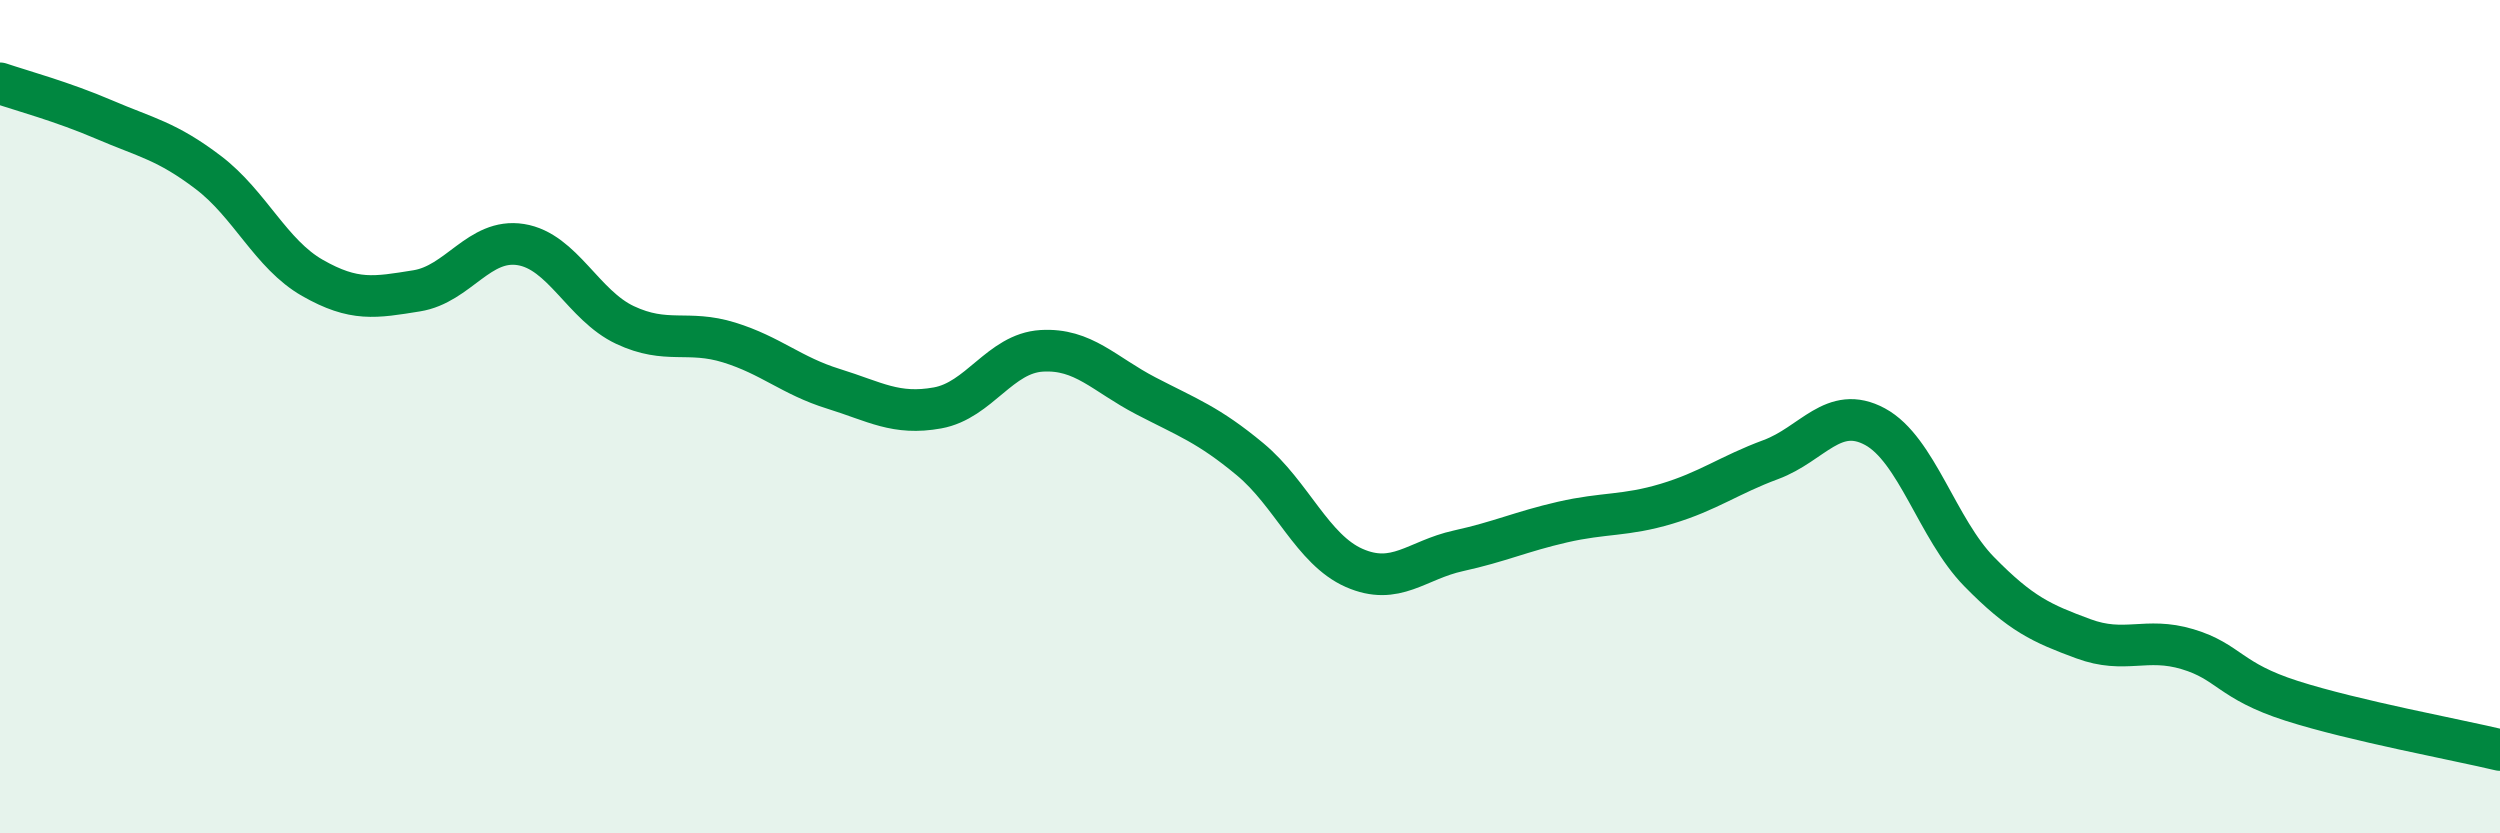 
    <svg width="60" height="20" viewBox="0 0 60 20" xmlns="http://www.w3.org/2000/svg">
      <path
        d="M 0,2 C 0.5,2.17 1.5,2.44 2.5,2.87 C 3.5,3.3 4,3.38 5,4.14 C 6,4.9 6.5,6.1 7.5,6.67 C 8.5,7.24 9,7.14 10,6.98 C 11,6.82 11.5,5.71 12.5,5.87 C 13.5,6.03 14,7.33 15,7.8 C 16,8.27 16.5,7.91 17.5,8.22 C 18.5,8.53 19,9.02 20,9.33 C 21,9.64 21.5,9.97 22.5,9.79 C 23.5,9.61 24,8.48 25,8.42 C 26,8.36 26.5,8.98 27.5,9.5 C 28.5,10.02 29,10.19 30,11.02 C 31,11.85 31.5,13.19 32.5,13.63 C 33.5,14.07 34,13.44 35,13.22 C 36,13 36.5,12.76 37.5,12.53 C 38.5,12.3 39,12.39 40,12.09 C 41,11.79 41.5,11.4 42.5,11.03 C 43.5,10.66 44,9.7 45,10.24 C 46,10.78 46.5,12.7 47.5,13.72 C 48.5,14.74 49,14.96 50,15.33 C 51,15.7 51.5,15.28 52.5,15.58 C 53.5,15.88 53.5,16.34 55,16.82 C 56.5,17.3 59,17.76 60,18L60 20L0 20Z"
        fill="#008740"
        opacity="0.1"
        stroke-linecap="round"
        stroke-linejoin="round"
      />
      <path
        d="M 0,2 C 0.5,2.17 1.5,2.44 2.5,2.87 C 3.5,3.3 4,3.38 5,4.14 C 6,4.9 6.5,6.1 7.5,6.67 C 8.5,7.24 9,7.14 10,6.98 C 11,6.82 11.5,5.71 12.5,5.87 C 13.5,6.03 14,7.33 15,7.8 C 16,8.27 16.5,7.91 17.5,8.22 C 18.5,8.53 19,9.02 20,9.33 C 21,9.64 21.5,9.97 22.5,9.79 C 23.5,9.61 24,8.48 25,8.42 C 26,8.36 26.5,8.98 27.5,9.5 C 28.5,10.02 29,10.19 30,11.02 C 31,11.85 31.5,13.19 32.5,13.63 C 33.5,14.07 34,13.44 35,13.22 C 36,13 36.5,12.76 37.5,12.53 C 38.5,12.3 39,12.39 40,12.09 C 41,11.79 41.5,11.4 42.5,11.03 C 43.5,10.66 44,9.7 45,10.24 C 46,10.78 46.5,12.7 47.5,13.72 C 48.5,14.74 49,14.96 50,15.33 C 51,15.7 51.5,15.28 52.5,15.58 C 53.5,15.88 53.5,16.34 55,16.82 C 56.5,17.3 59,17.76 60,18"
        stroke="#008740"
        stroke-width="1"
        fill="none"
        stroke-linecap="round"
        stroke-linejoin="round"
      />
    </svg>
  